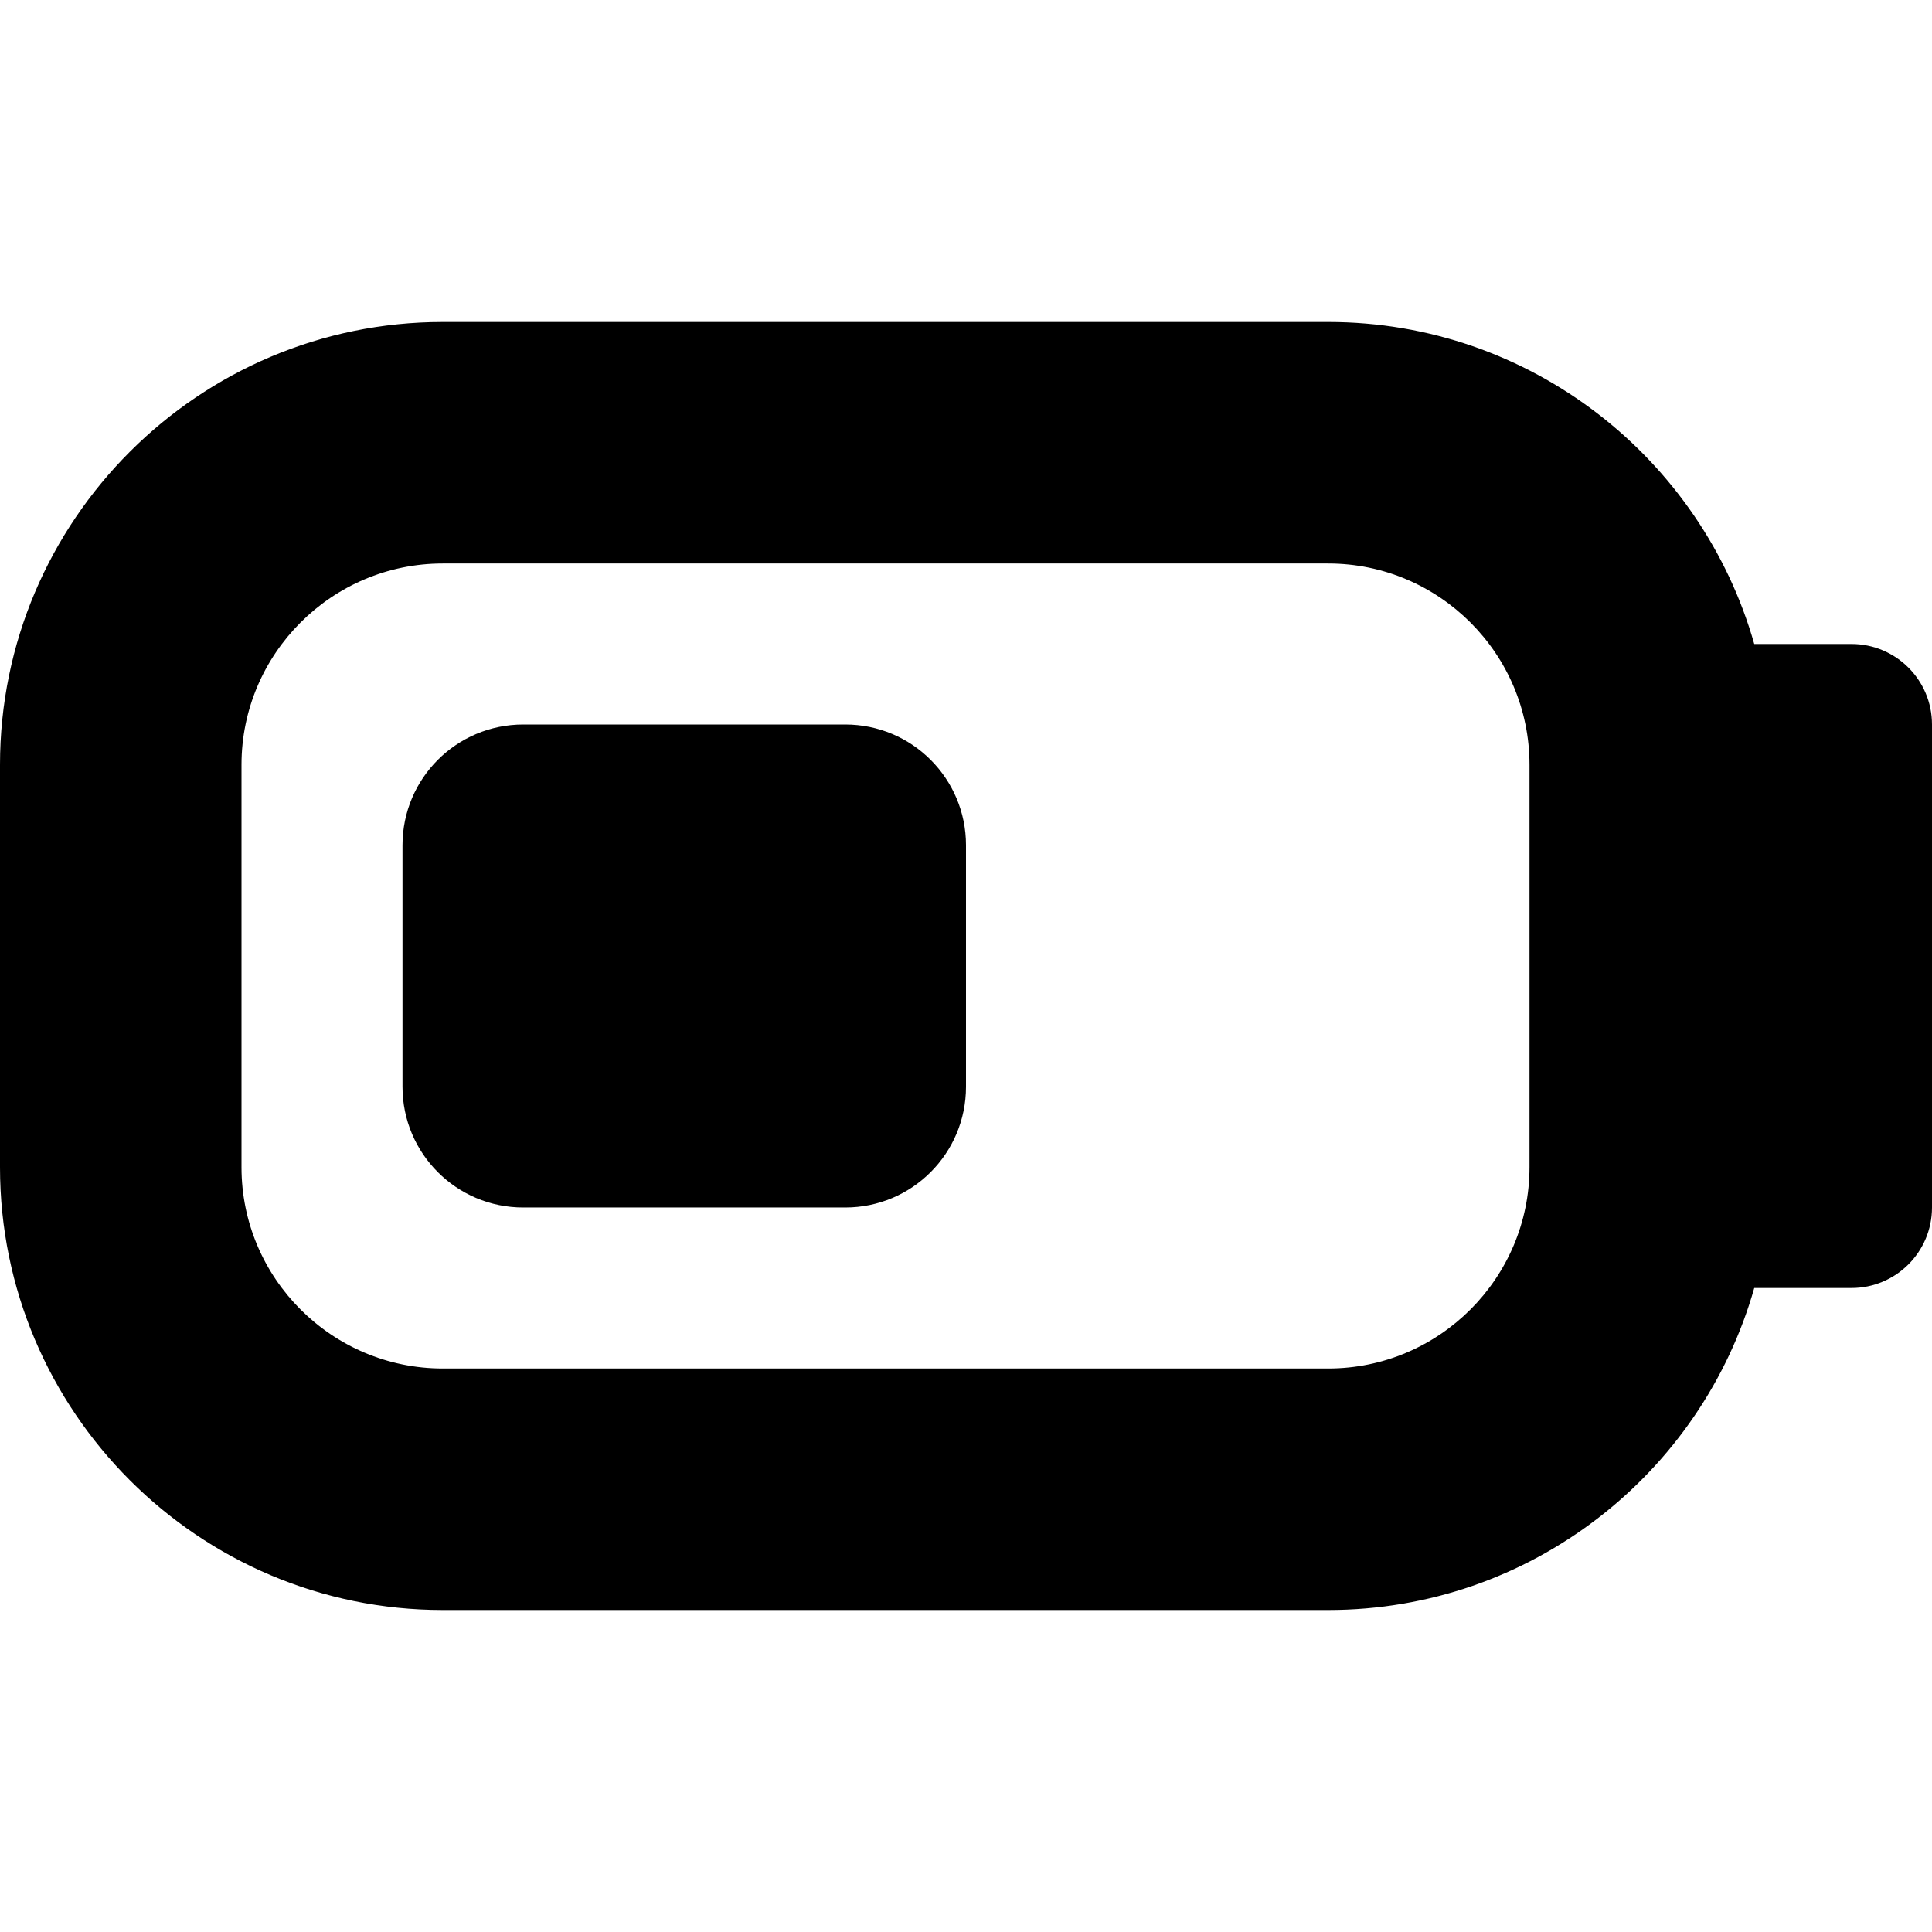 <?xml version="1.0" encoding="UTF-8"?>
<svg xmlns="http://www.w3.org/2000/svg" id="Layer_1" data-name="Layer 1" viewBox="0 0 24 24" width="512" height="512"><path d="M23,8h-1.208c-.655-2.306-2.779-4-5.292-4H5.5C2.467,4,0,6.467,0,9.5v5c0,3.033,2.467,5.5,5.5,5.5h11c2.513,0,4.638-1.694,5.292-4h1.208c.552,0,1-.448,1-1v-6c0-.552-.448-1-1-1Zm-4,6.5c0,1.378-1.122,2.5-2.5,2.5H5.5c-1.378,0-2.5-1.122-2.5-2.5v-5c0-1.378,1.122-2.5,2.5-2.5h11c1.378,0,2.5,1.122,2.5,2.5v5Zm-7-4v3c0,.829-.671,1.5-1.5,1.5H6.5c-.829,0-1.5-.671-1.5-1.5v-3c0-.829,.671-1.5,1.5-1.5h4c.829,0,1.5,.671,1.5,1.5Z"/></svg>

